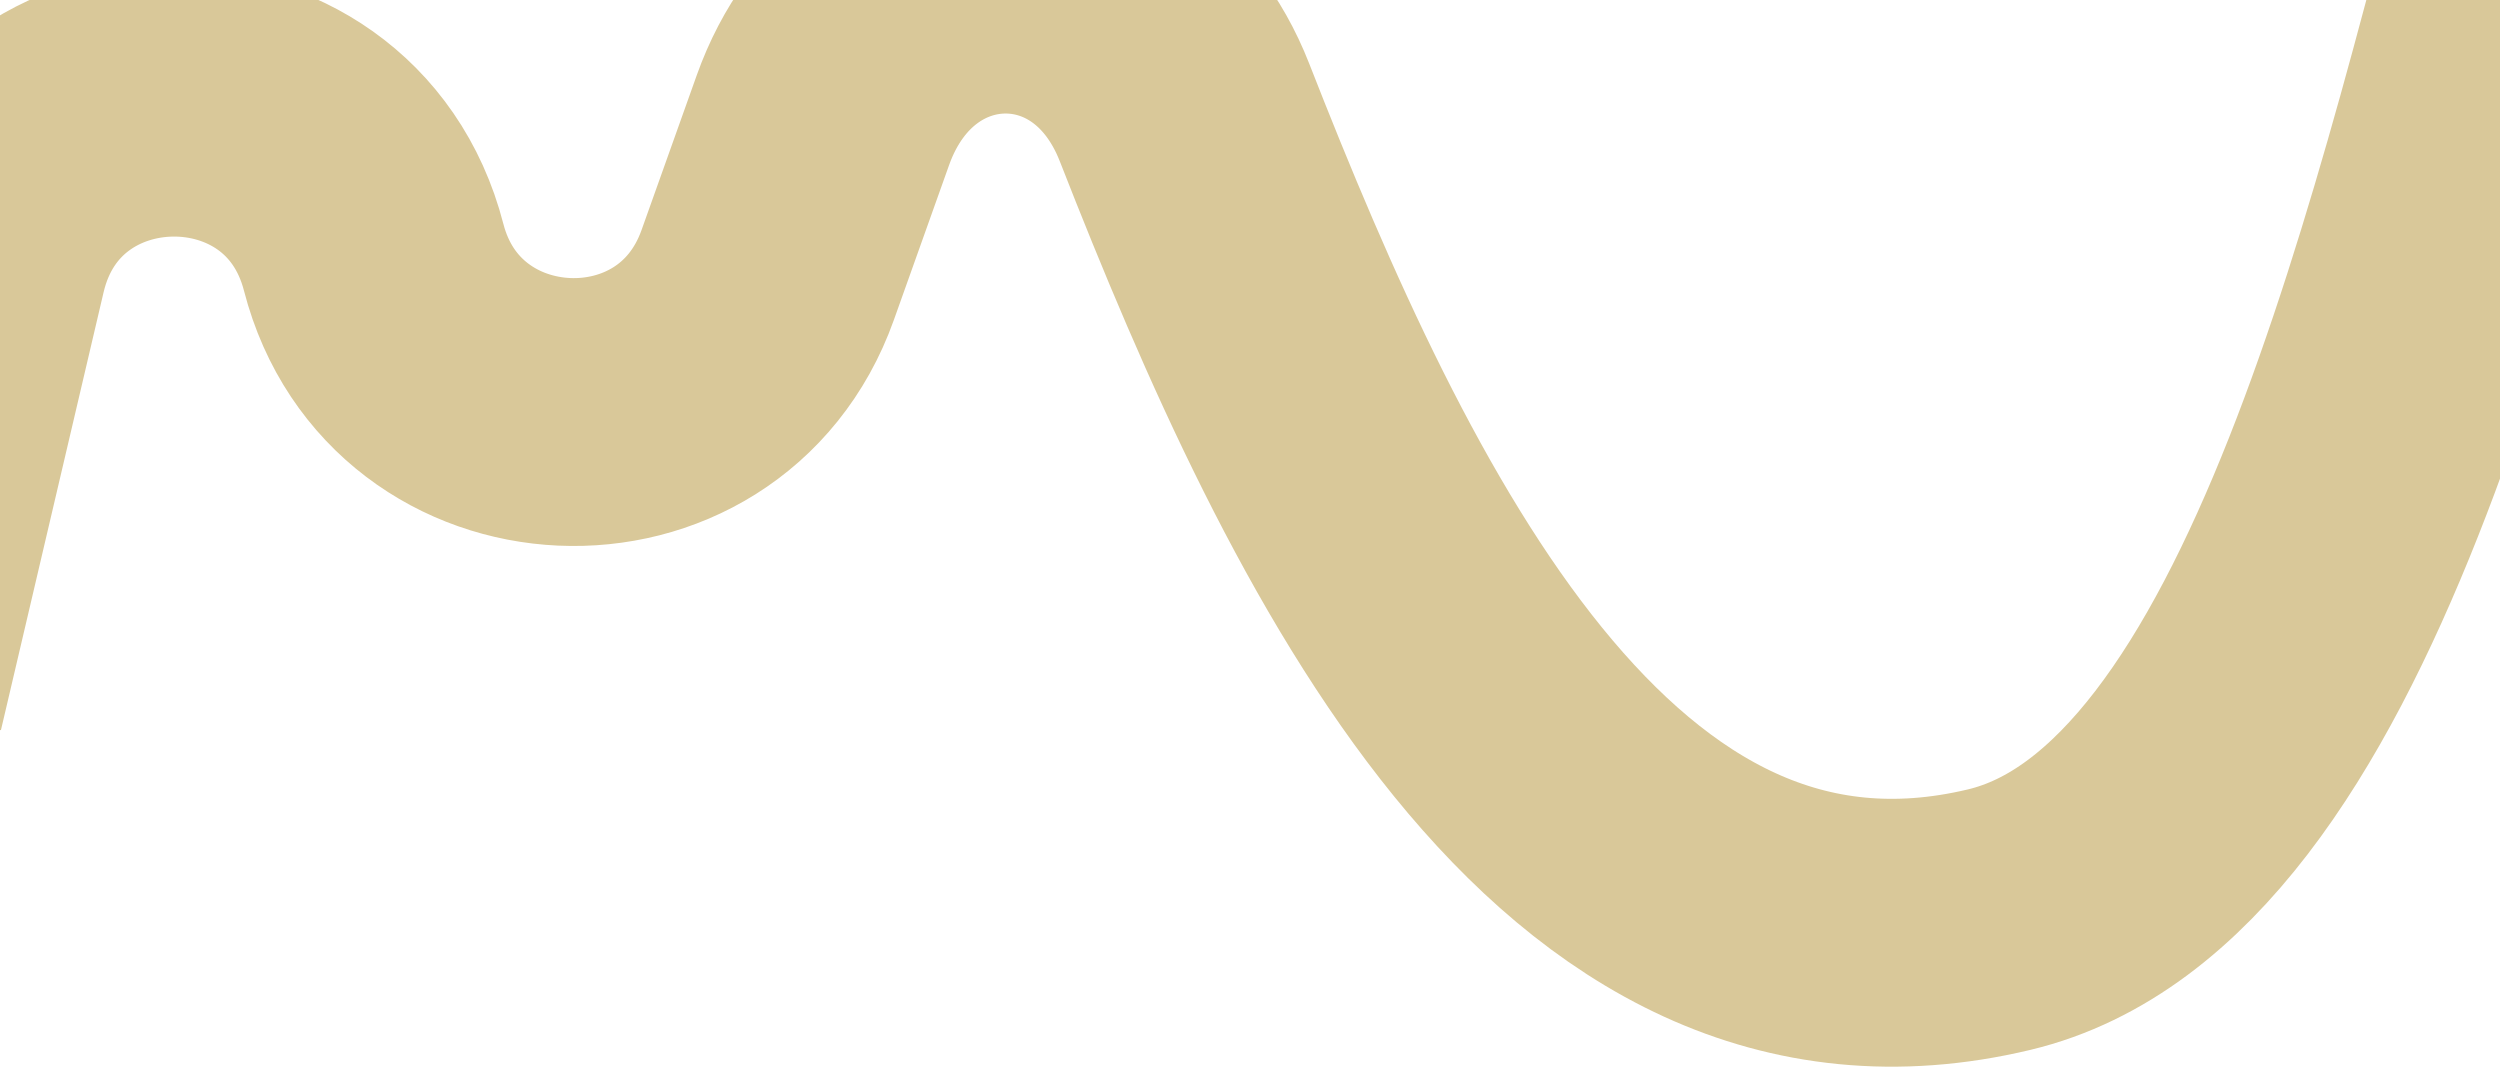 <?xml version="1.0" encoding="UTF-8"?> <svg xmlns="http://www.w3.org/2000/svg" width="1120" height="478" viewBox="0 0 1120 478" fill="none"><path d="M1700 -12.366L1694.65 -2.462C1659.39 62.797 1563.04 53.664 1540.67 -17.056L1534.58 -36.3C1517.11 -91.54 1445.36 -105.419 1408.55 -60.679V-60.679C1372.86 -17.298 1303.6 -28.77 1283.8 -81.342L1275.05 -104.6C1248.81 -174.262 1167.77 -174.71 1148.86 -102.713C1095.55 100.296 1034.48 378.828 895.626 412C709.456 456.475 604.864 240.045 530.664 50.391C498.909 -30.773 397.944 -28.273 368.671 53.819L343.92 123.228C313.327 209.019 190.182 203.482 167.412 115.292V115.292C143.277 21.812 10.01 23.305 -12.025 117.302L-58 313.427" stroke="#D9C899" stroke-width="120"></path></svg> 
